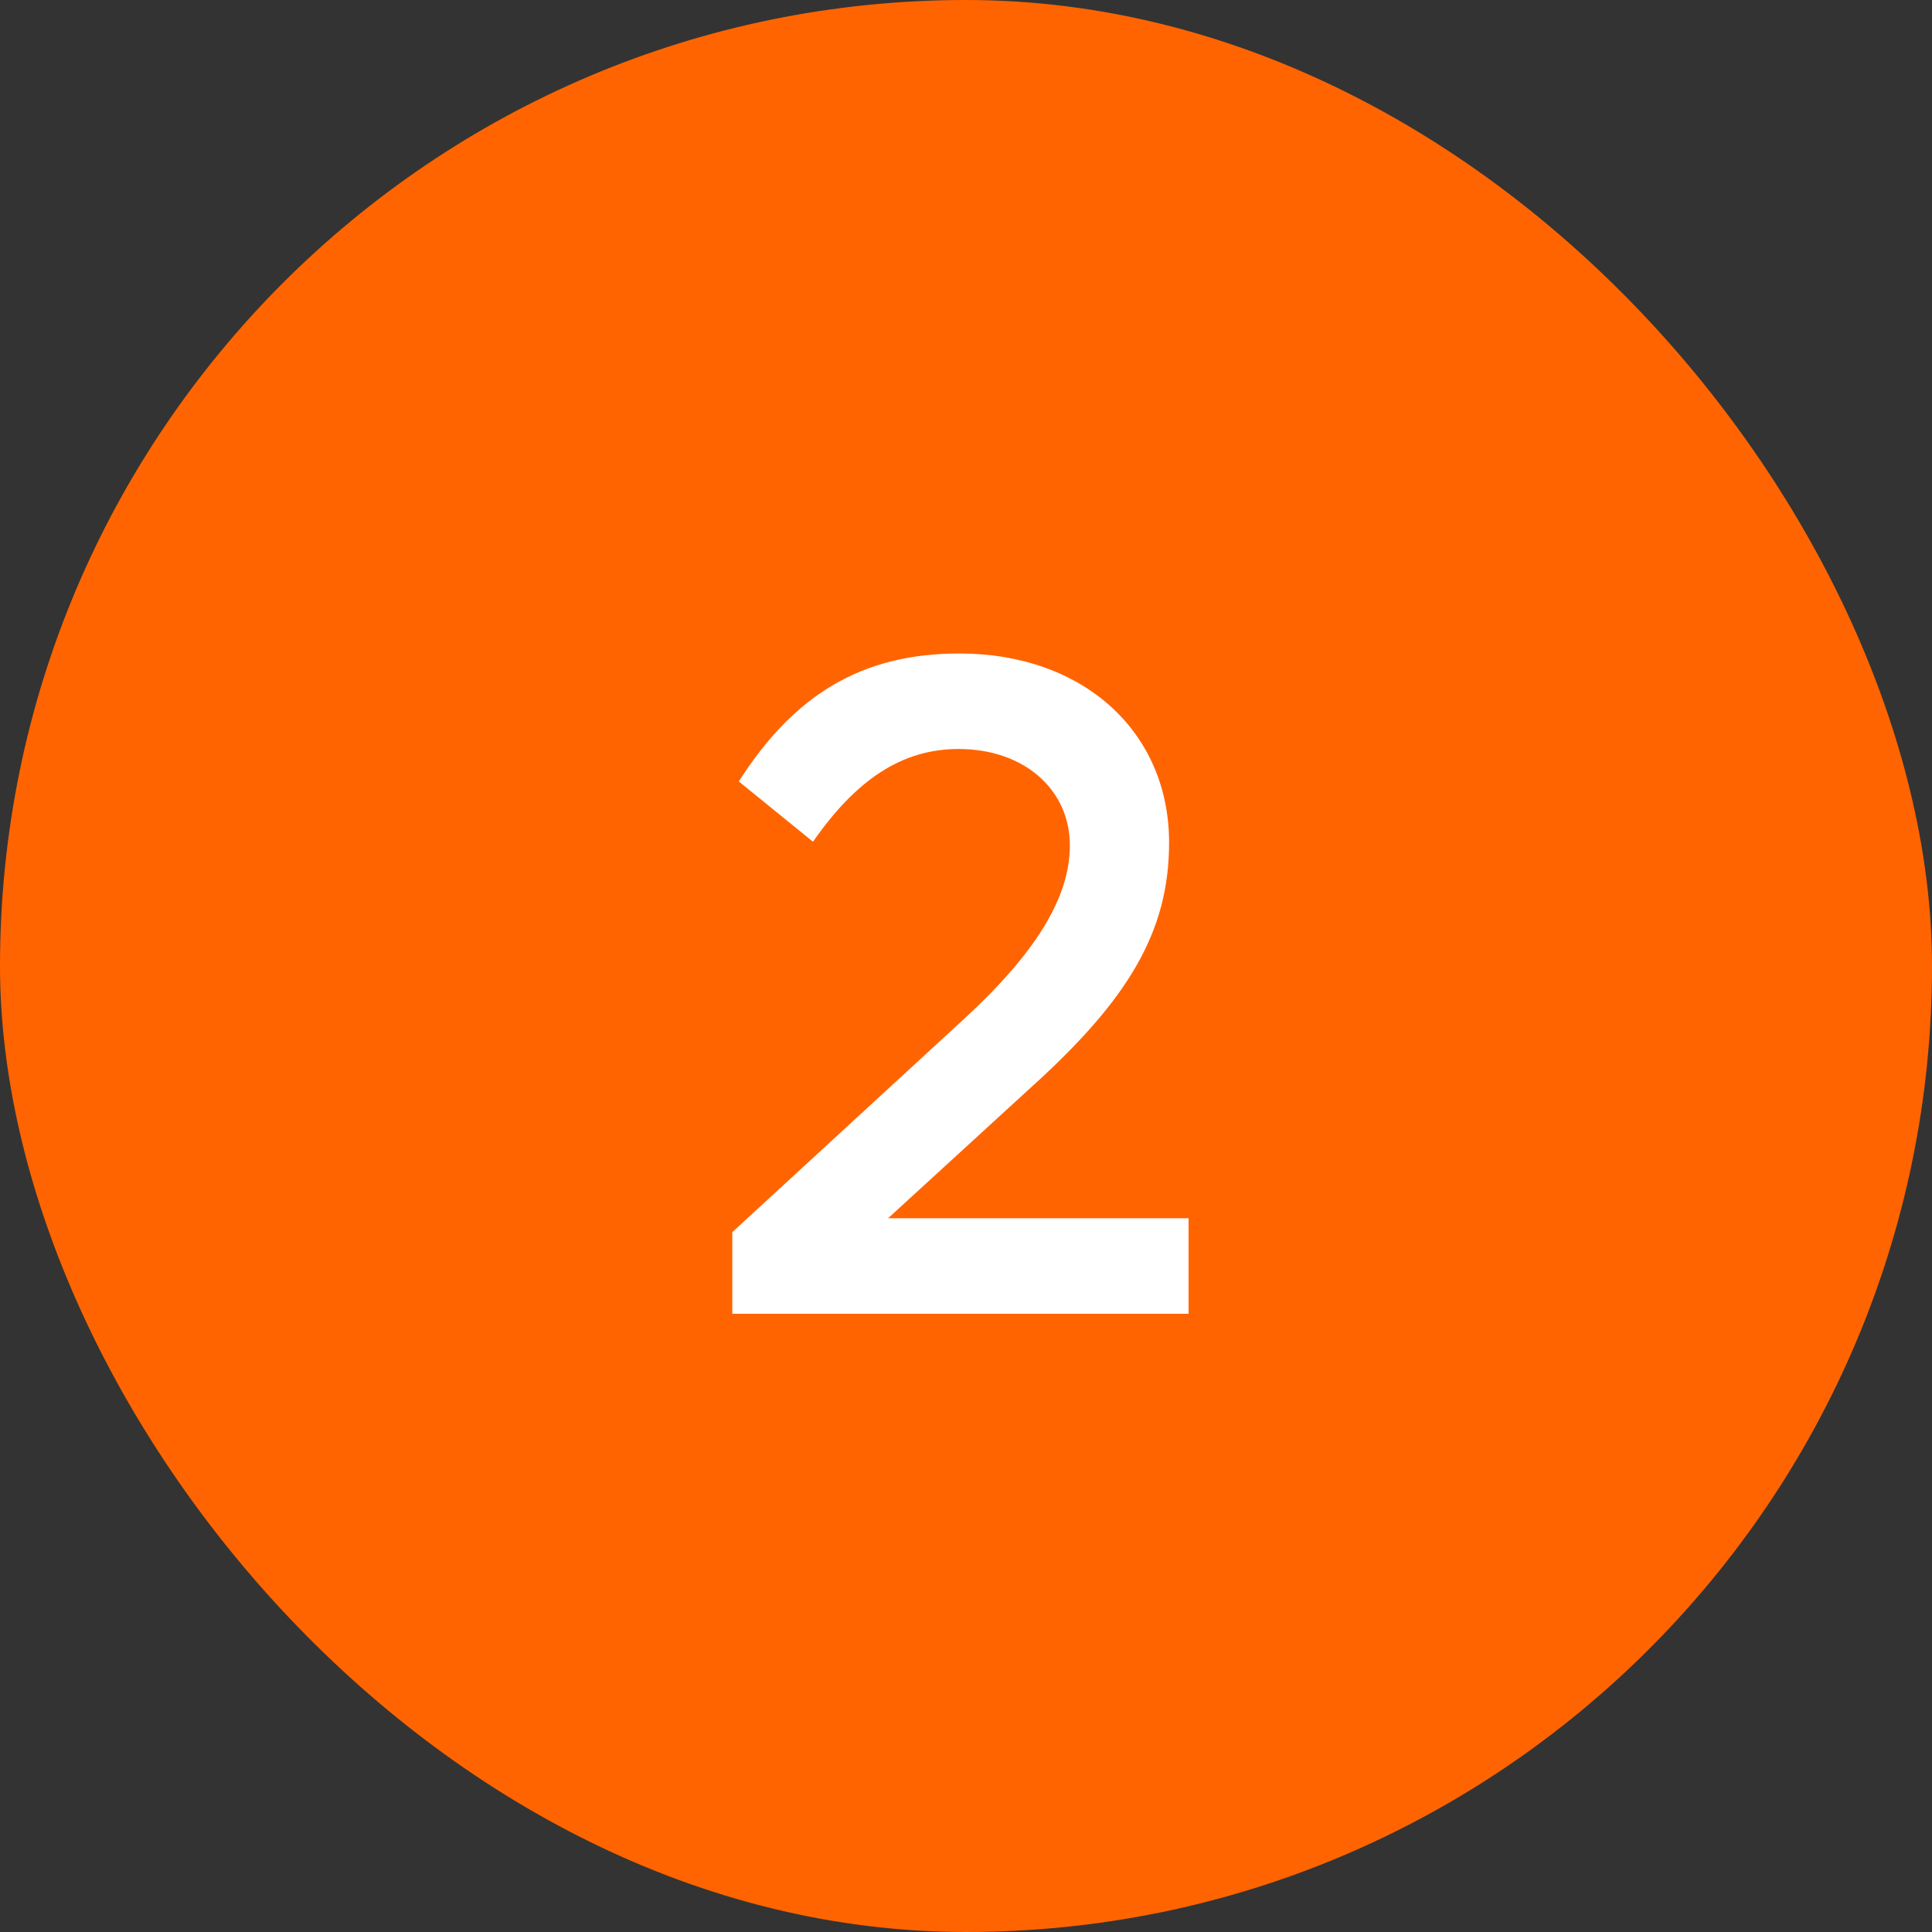 <?xml version="1.0" encoding="UTF-8"?> <svg xmlns="http://www.w3.org/2000/svg" width="25" height="25" viewBox="0 0 25 25" fill="none"><rect x="0" y="0" width="25" height="25" fill="#333333" stroke="none"/><rect width="25" height="25" rx="12.5" fill="#FF6400"></rect><path d="M11.492 15.764H15.38L15.38 17H9.476V15.944L12.476 13.184C13.388 12.344 13.844 11.624 13.844 10.94C13.844 10.22 13.256 9.692 12.404 9.692C11.66 9.692 11.072 10.1 10.52 10.892L9.56 10.112C10.28 8.984 11.156 8.456 12.416 8.456C14.012 8.456 15.128 9.464 15.128 10.904C15.128 12.068 14.588 12.944 13.34 14.072L11.492 15.764Z" fill="white"></path></svg> 
